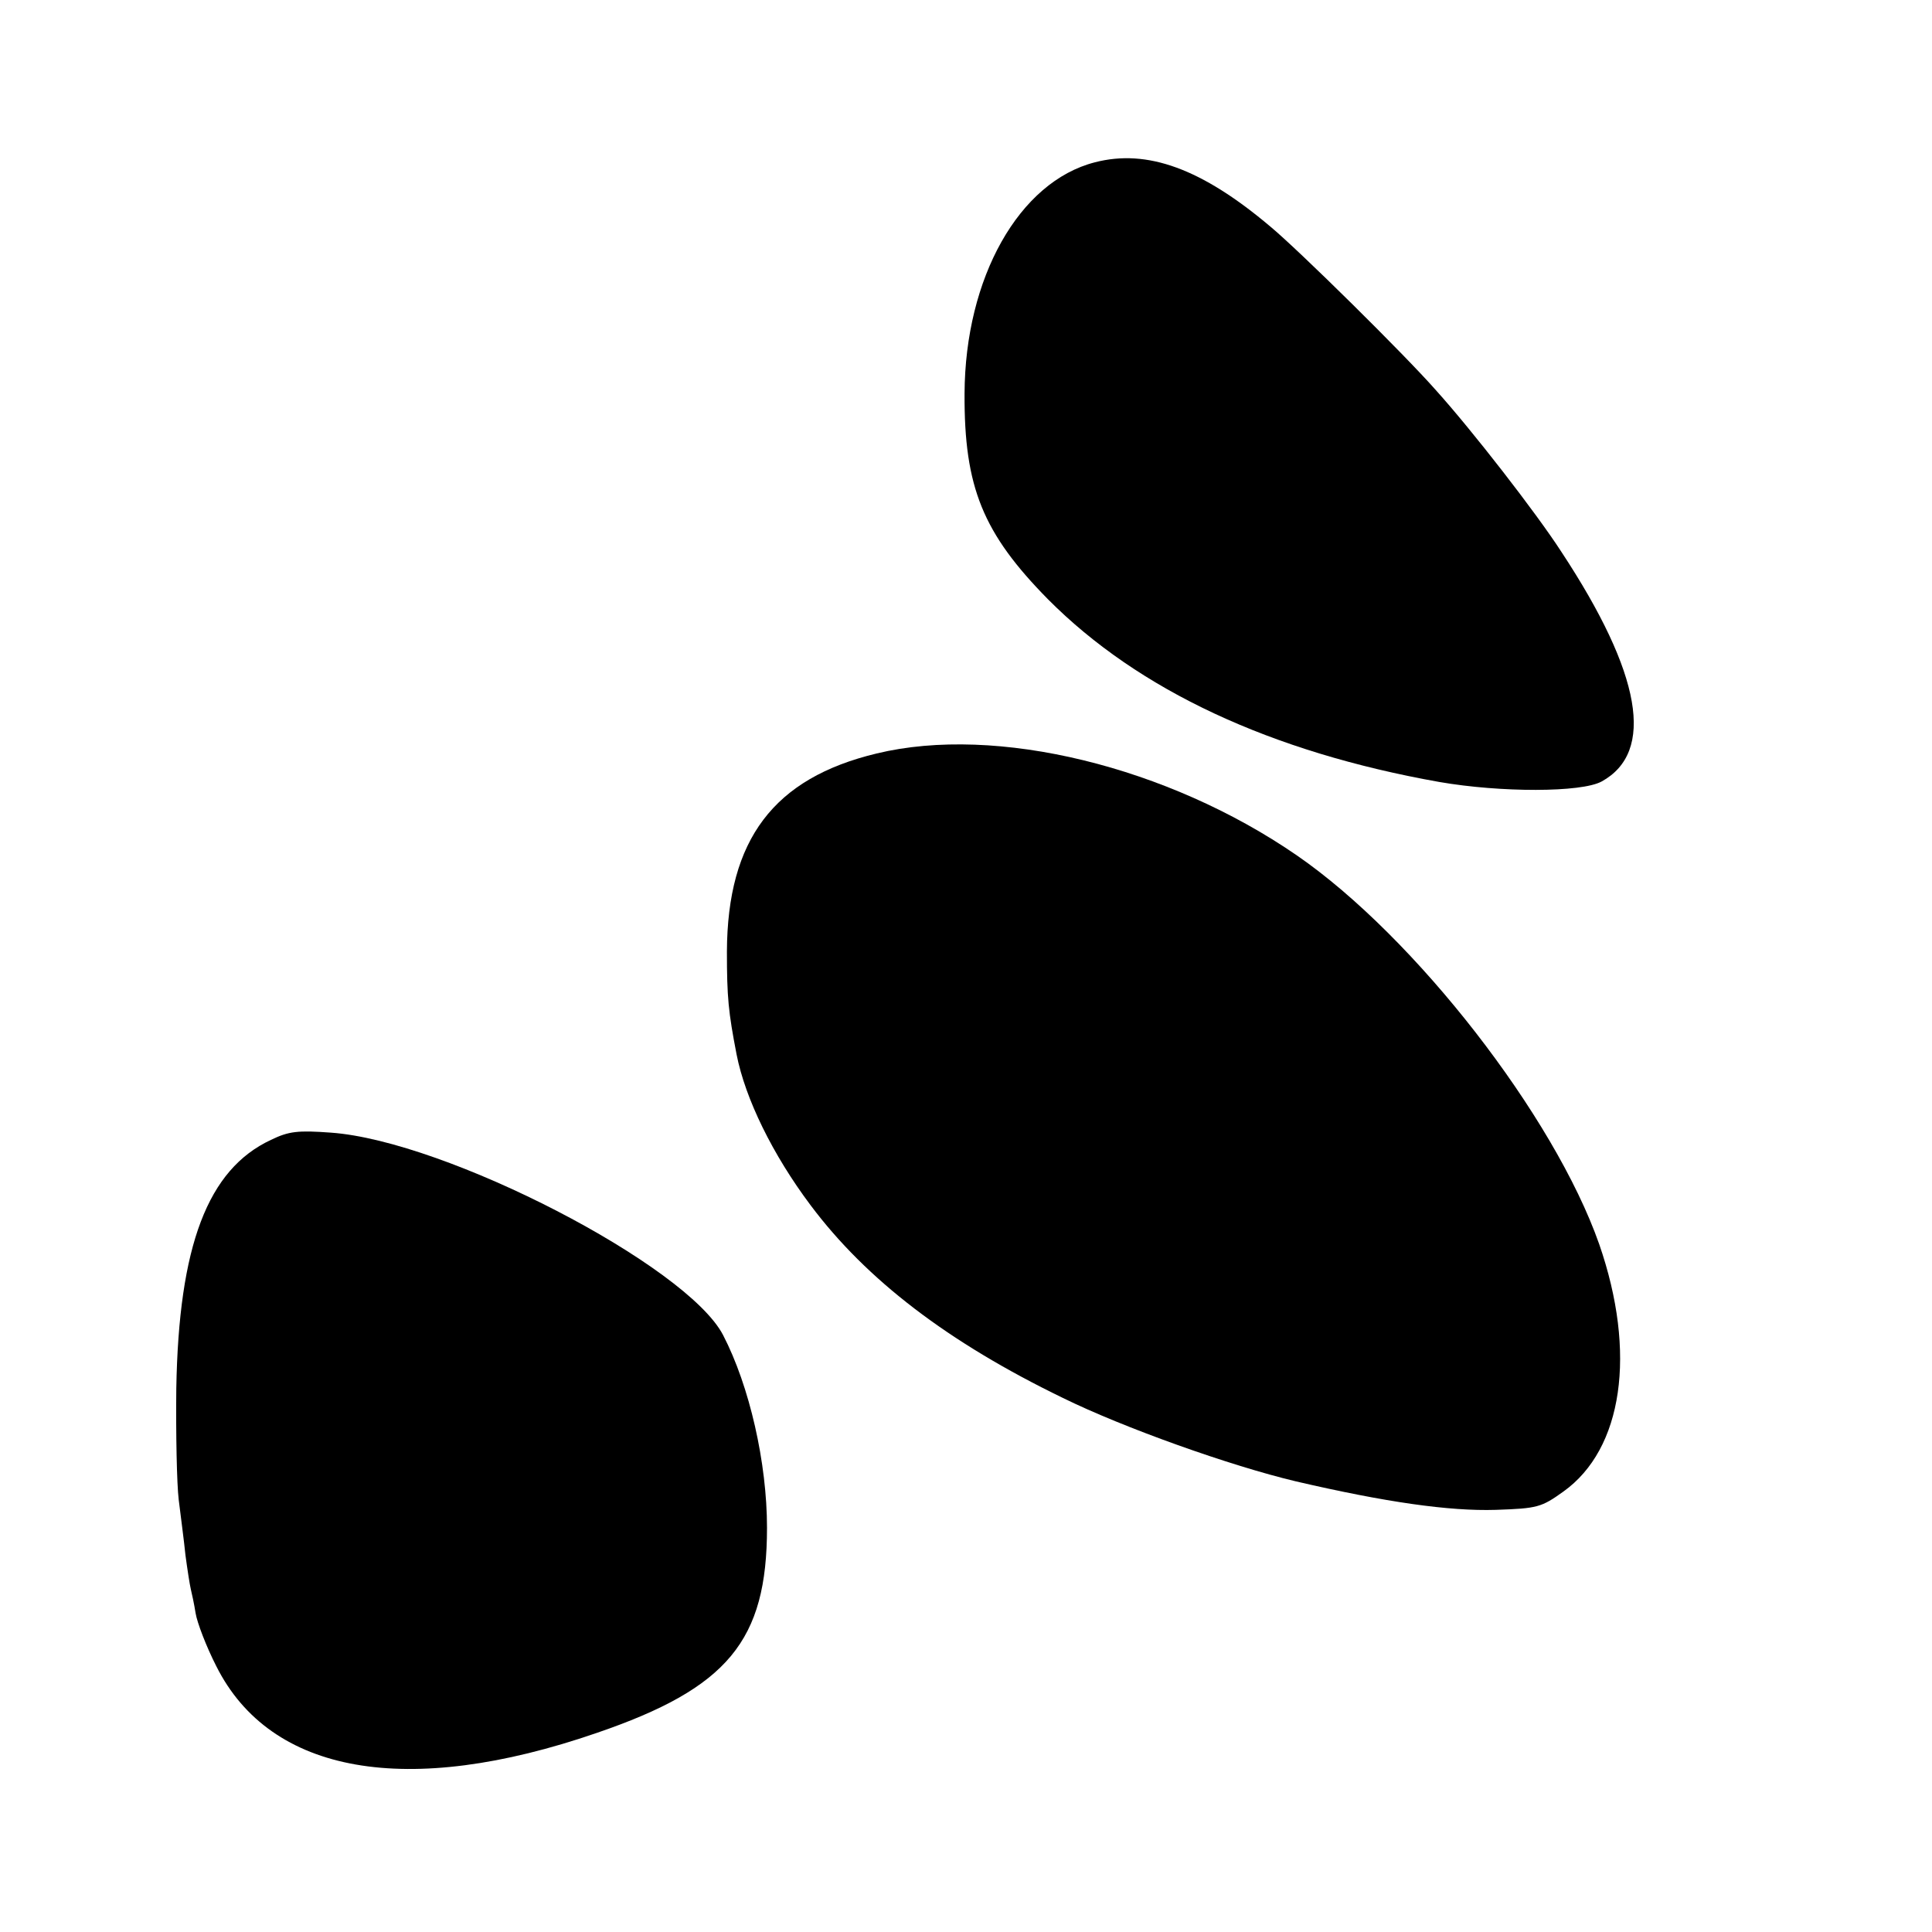 <?xml version="1.0" standalone="no"?>
<!DOCTYPE svg PUBLIC "-//W3C//DTD SVG 20010904//EN"
 "http://www.w3.org/TR/2001/REC-SVG-20010904/DTD/svg10.dtd">
<svg version="1.0" xmlns="http://www.w3.org/2000/svg"
 width="400pt" height="400pt" viewBox="0 0 400 400"
 preserveAspectRatio="xMidYMid meet">
<g transform="translate(0,400) scale(0.1,-0.1)"
fill="#000000" stroke="none">
<path d="M2267 3664 c-157 -40 -269 -239 -270 -479 -1 -194 38 -289 173 -426
187 -188 461 -316 810 -378 127 -22 294 -22 336 1 111 61 83 223 -83 475 -53
82 -186 253 -260 335 -65 74 -285 291 -343 339 -142 120 -255 161 -363 133z"/>
<path d="M1815 2440 c-213 -51 -309 -178 -310 -410 0 -95 3 -125 20 -213 18
-92 75 -208 153 -312 116 -155 285 -284 522 -399 126 -62 348 -141 483 -173
185 -43 317 -62 414 -59 86 3 94 5 140 38 123 88 152 287 74 512 -93 265 -381
636 -626 805 -267 184 -622 271 -870 211z"/>
<path d="M561 1640 c-131 -61 -191 -219 -196 -515 -1 -93 1 -197 5 -230 4 -33
11 -85 14 -115 4 -30 9 -62 11 -70 2 -8 7 -31 10 -50 3 -19 22 -69 43 -110
112 -223 395 -273 787 -138 272 93 353 191 353 425 0 134 -36 293 -91 399 -75
144 -573 402 -812 419 -68 5 -87 3 -124 -15z"/>
</g>
</svg>
